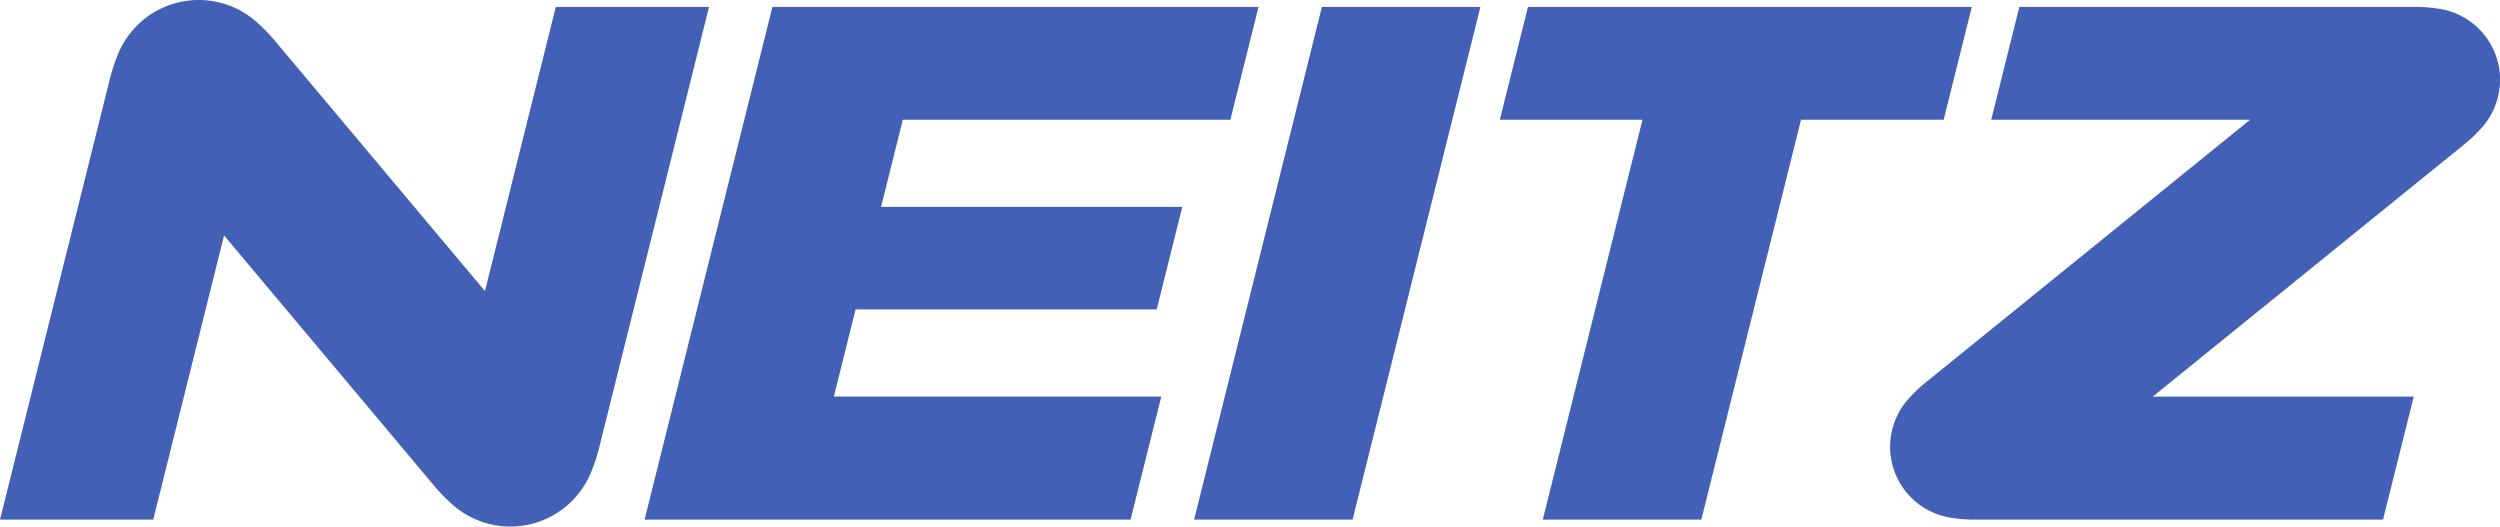 <svg xmlns="http://www.w3.org/2000/svg" xmlns:xlink="http://www.w3.org/1999/xlink" width="154.651" height="32.571" viewBox="0 0 154.651 32.571">
  <defs>
    <clipPath id="clip-path">
      <rect id="長方形_814" data-name="長方形 814" width="154.651" height="32.571" fill="none"/>
    </clipPath>
  </defs>
  <g id="logo_group_02" transform="translate(0 0)">
    <path id="パス_443" data-name="パス 443" d="M222.626,32.729l6.167-24.737h-8.825l1.74-6.977h27.455l-1.739,6.977H238.6l-6.167,24.737Z" transform="translate(-127.187 -0.587)" fill="#4160b6"/>
    <g id="グループ_119" data-name="グループ 119" transform="translate(0 0)">
      <g id="グループ_118" data-name="グループ 118" clip-path="url(#clip-path)">
        <path id="パス_444" data-name="パス 444" d="M28.017,31.237a5.392,5.392,0,0,0,8.522-1.967,10.817,10.817,0,0,0,.522-1.569L43.86.429H34.382L30,18.007,17,2.517a10.818,10.818,0,0,0-1.157-1.182A5.392,5.392,0,0,0,7.322,3.3,10.828,10.828,0,0,0,6.8,4.871L0,32.143H9.479l4.382-17.579,13,15.491a10.861,10.861,0,0,0,1.157,1.182" transform="translate(0 0)" fill="#4160b6"/>
        <path id="パス_445" data-name="パス 445" d="M279.391,24.256,299.474,7.993H283.459l1.74-6.977h24.545a8.89,8.89,0,0,1,1.5.127,4.441,4.441,0,0,1,3.692,4.436,4.482,4.482,0,0,1-1.1,2.871,8.874,8.874,0,0,1-1.082,1.04l-19.3,15.629h16.142l-1.9,7.611h-25.3a8.935,8.935,0,0,1-1.5-.127,4.44,4.44,0,0,1-2.587-7.307,8.878,8.878,0,0,1,1.082-1.04" transform="translate(-160.281 -0.587)" fill="#4160b6"/>
        <path id="パス_446" data-name="パス 446" d="M184.931,32.729h-9.805l7.907-31.714h9.805Z" transform="translate(-101.259 -0.587)" fill="#4160b6"/>
        <path id="パス_447" data-name="パス 447" d="M94.537,32.729l7.907-31.714h30.07l-1.74,6.977H110.51l-1.344,5.391H127.8l-1.581,6.343h-18.63l-1.344,5.391H126.5l-1.9,7.611Z" transform="translate(-54.662 -0.587)" fill="#4160b6"/>
      </g>
    </g>
  </g>
</svg>
